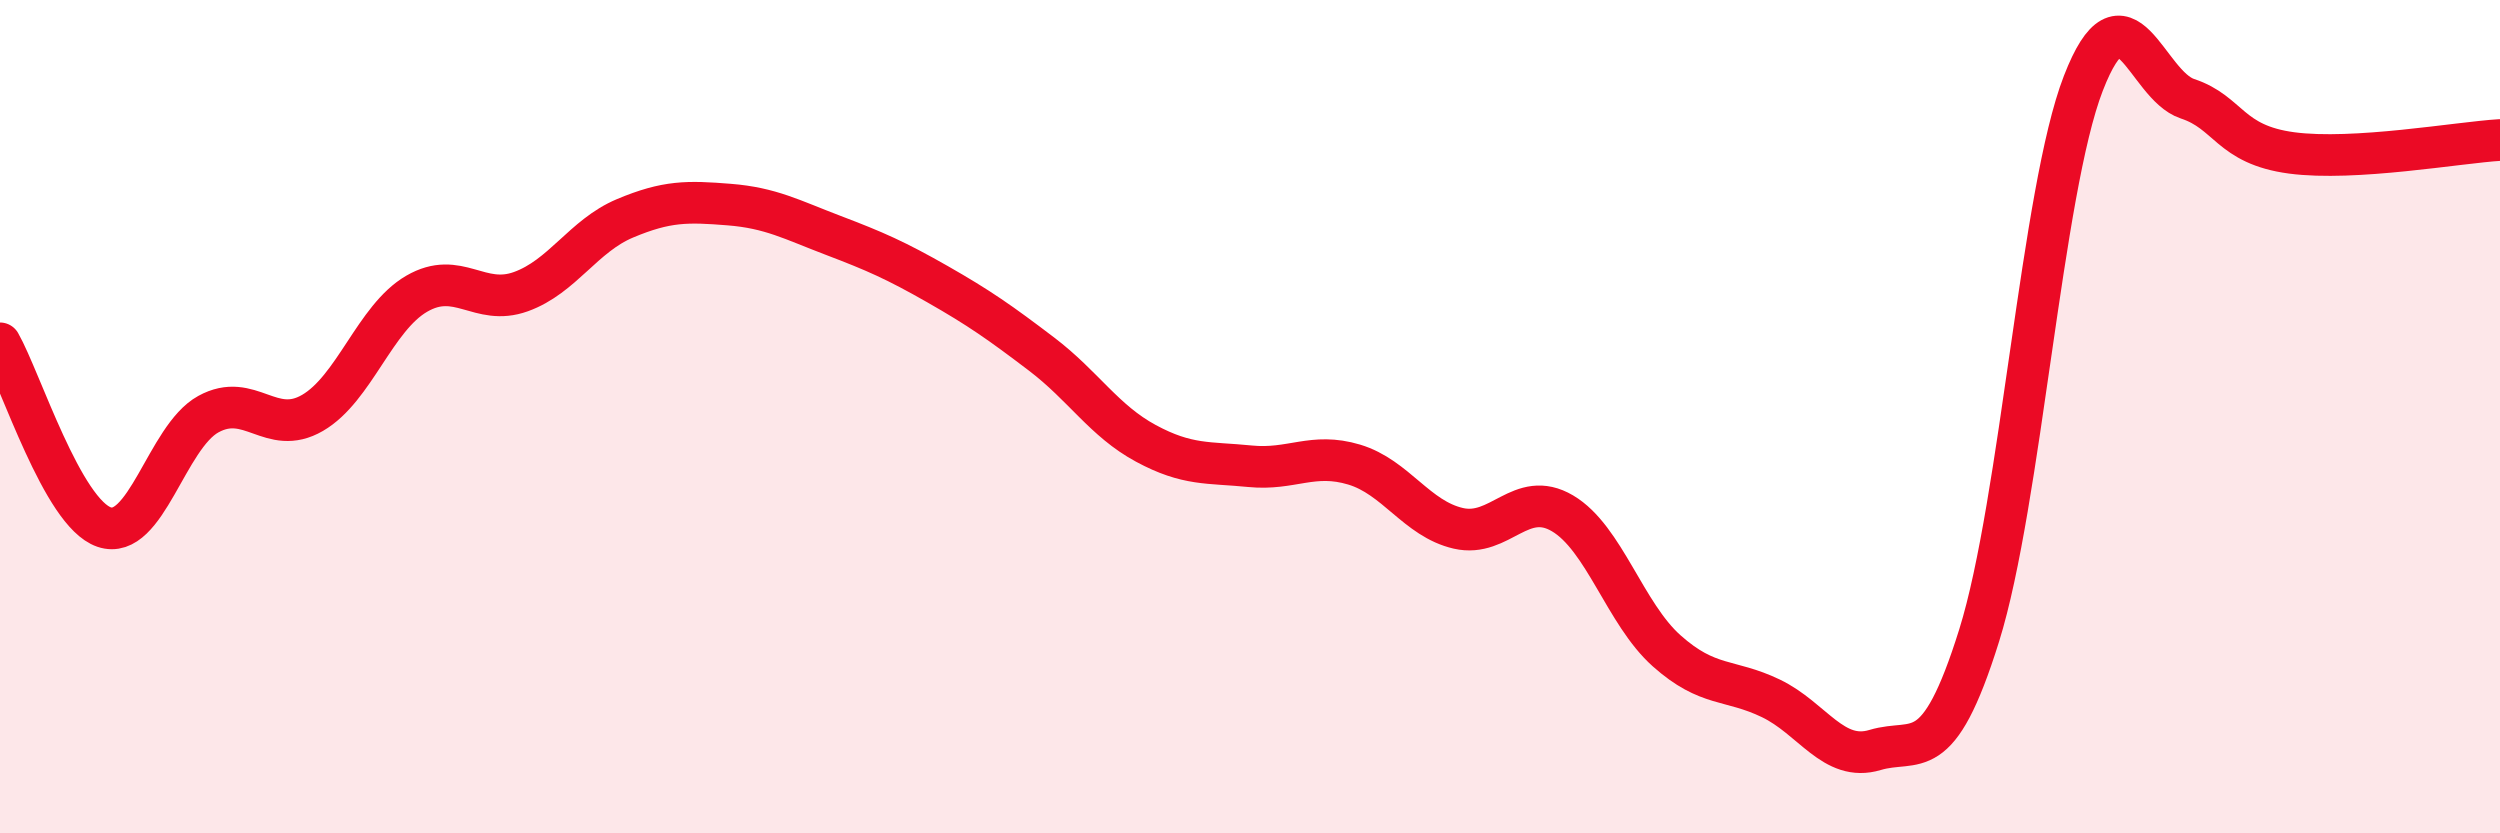 
    <svg width="60" height="20" viewBox="0 0 60 20" xmlns="http://www.w3.org/2000/svg">
      <path
        d="M 0,8.24 C 0.5,9.12 1.5,12.31 2.5,12.65 C 3.5,12.99 4,10.49 5,9.94 C 6,9.39 6.5,10.49 7.5,9.91 C 8.5,9.33 9,7.63 10,7.05 C 11,6.47 11.5,7.36 12.5,7 C 13.5,6.64 14,5.66 15,5.24 C 16,4.82 16.5,4.83 17.5,4.91 C 18.5,4.99 19,5.27 20,5.65 C 21,6.03 21.5,6.25 22.5,6.82 C 23.5,7.39 24,7.74 25,8.5 C 26,9.26 26.5,10.1 27.5,10.64 C 28.5,11.18 29,11.09 30,11.19 C 31,11.29 31.5,10.85 32.5,11.15 C 33.5,11.45 34,12.45 35,12.68 C 36,12.91 36.5,11.73 37.5,12.32 C 38.5,12.91 39,14.73 40,15.62 C 41,16.51 41.5,16.28 42.5,16.76 C 43.5,17.24 44,18.3 45,18 C 46,17.7 46.5,18.45 47.5,15.25 C 48.5,12.05 49,4.58 50,2 C 51,-0.58 51.5,2.04 52.5,2.37 C 53.5,2.7 53.5,3.47 55,3.67 C 56.5,3.87 59,3.42 60,3.36L60 20L0 20Z"
        fill="#EB0A25"
        opacity="0.1"
        stroke-linecap="round"
        stroke-linejoin="round"
      />
      <path
        d="M 0,8.24 C 0.5,9.12 1.5,12.31 2.5,12.65 C 3.5,12.99 4,10.49 5,9.94 C 6,9.39 6.5,10.49 7.5,9.91 C 8.5,9.33 9,7.63 10,7.05 C 11,6.47 11.5,7.36 12.5,7 C 13.5,6.64 14,5.66 15,5.24 C 16,4.82 16.5,4.83 17.5,4.91 C 18.5,4.99 19,5.27 20,5.65 C 21,6.03 21.5,6.25 22.5,6.82 C 23.5,7.39 24,7.74 25,8.5 C 26,9.26 26.5,10.1 27.5,10.64 C 28.5,11.18 29,11.09 30,11.19 C 31,11.29 31.5,10.85 32.5,11.15 C 33.5,11.45 34,12.45 35,12.68 C 36,12.91 36.5,11.73 37.5,12.32 C 38.5,12.91 39,14.73 40,15.62 C 41,16.51 41.5,16.28 42.5,16.76 C 43.5,17.24 44,18.3 45,18 C 46,17.7 46.5,18.45 47.5,15.25 C 48.5,12.05 49,4.58 50,2 C 51,-0.58 51.5,2.04 52.5,2.37 C 53.5,2.7 53.5,3.47 55,3.67 C 56.5,3.87 59,3.42 60,3.36"
        stroke="#EB0A25"
        stroke-width="1"
        fill="none"
        stroke-linecap="round"
        stroke-linejoin="round"
      />
    </svg>
  